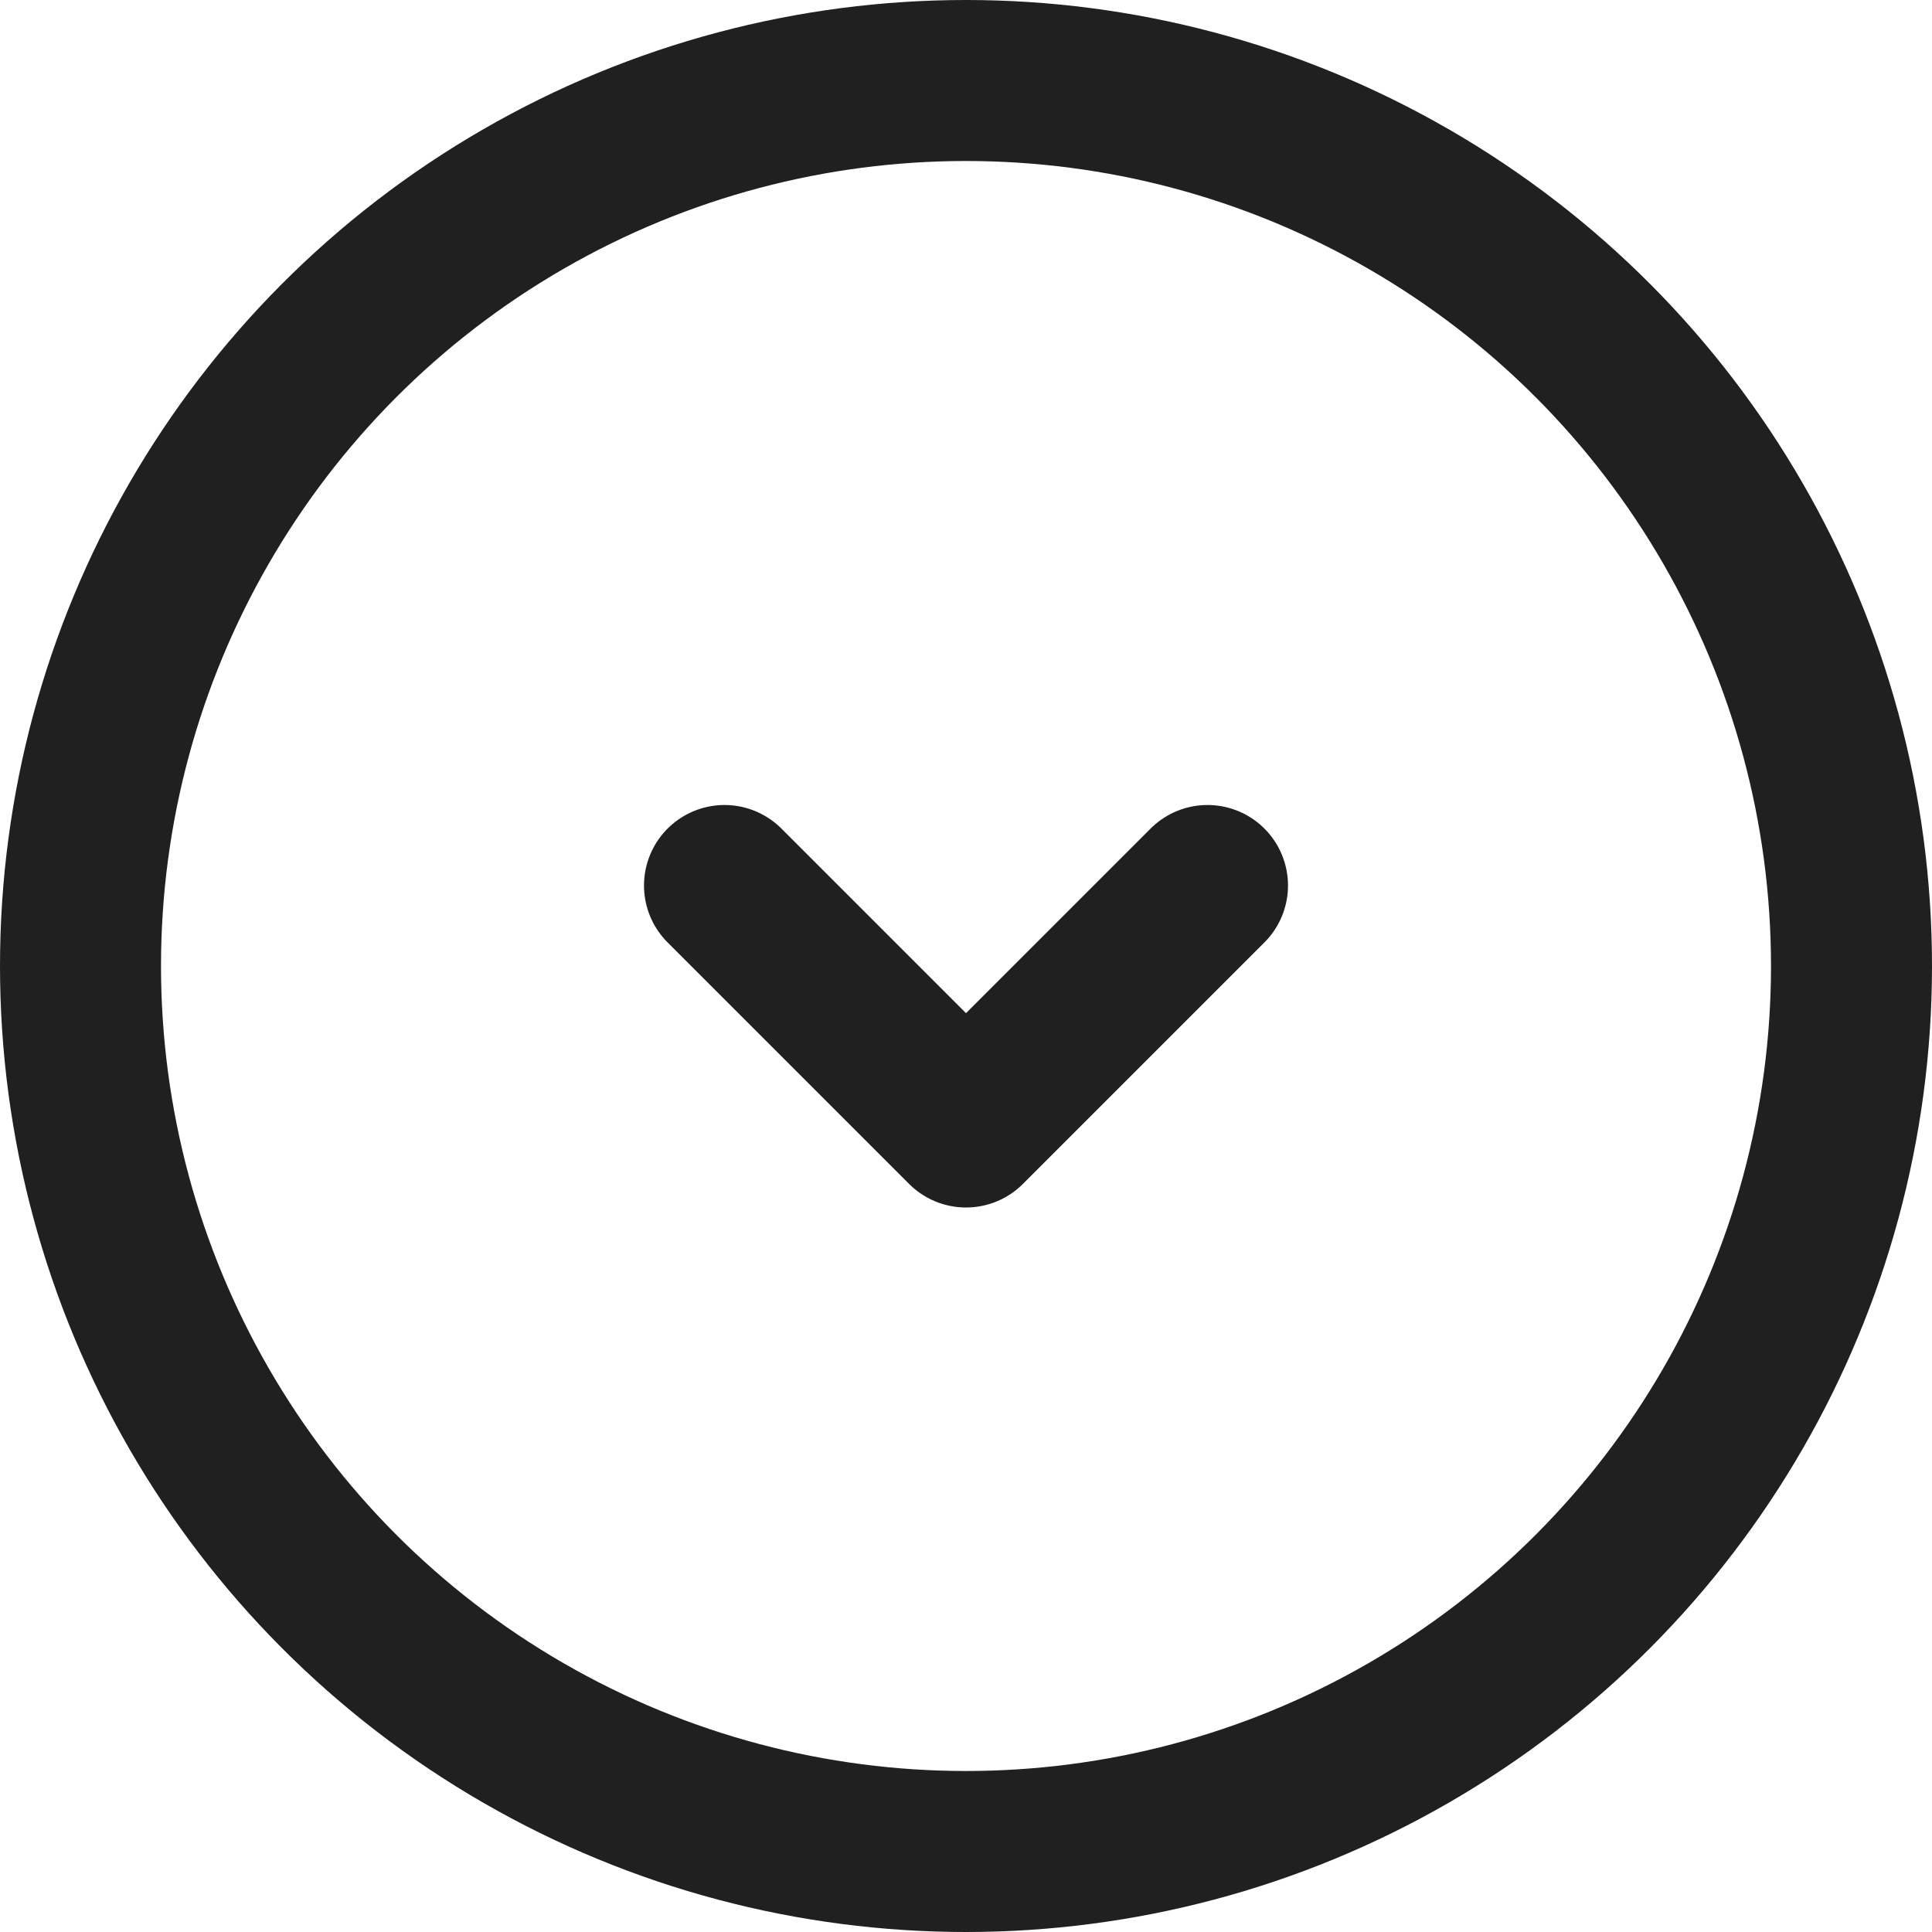 <svg width="24" height="24" viewBox="0 0 24 24" fill="none" xmlns="http://www.w3.org/2000/svg">
<circle cx="12" cy="12" r="11" stroke="#202020" stroke-width="2"/>
<path d="M9 11L12 14L15 11" stroke="#202020" stroke-width="2" stroke-linecap="round" stroke-linejoin="round"/>
</svg>
